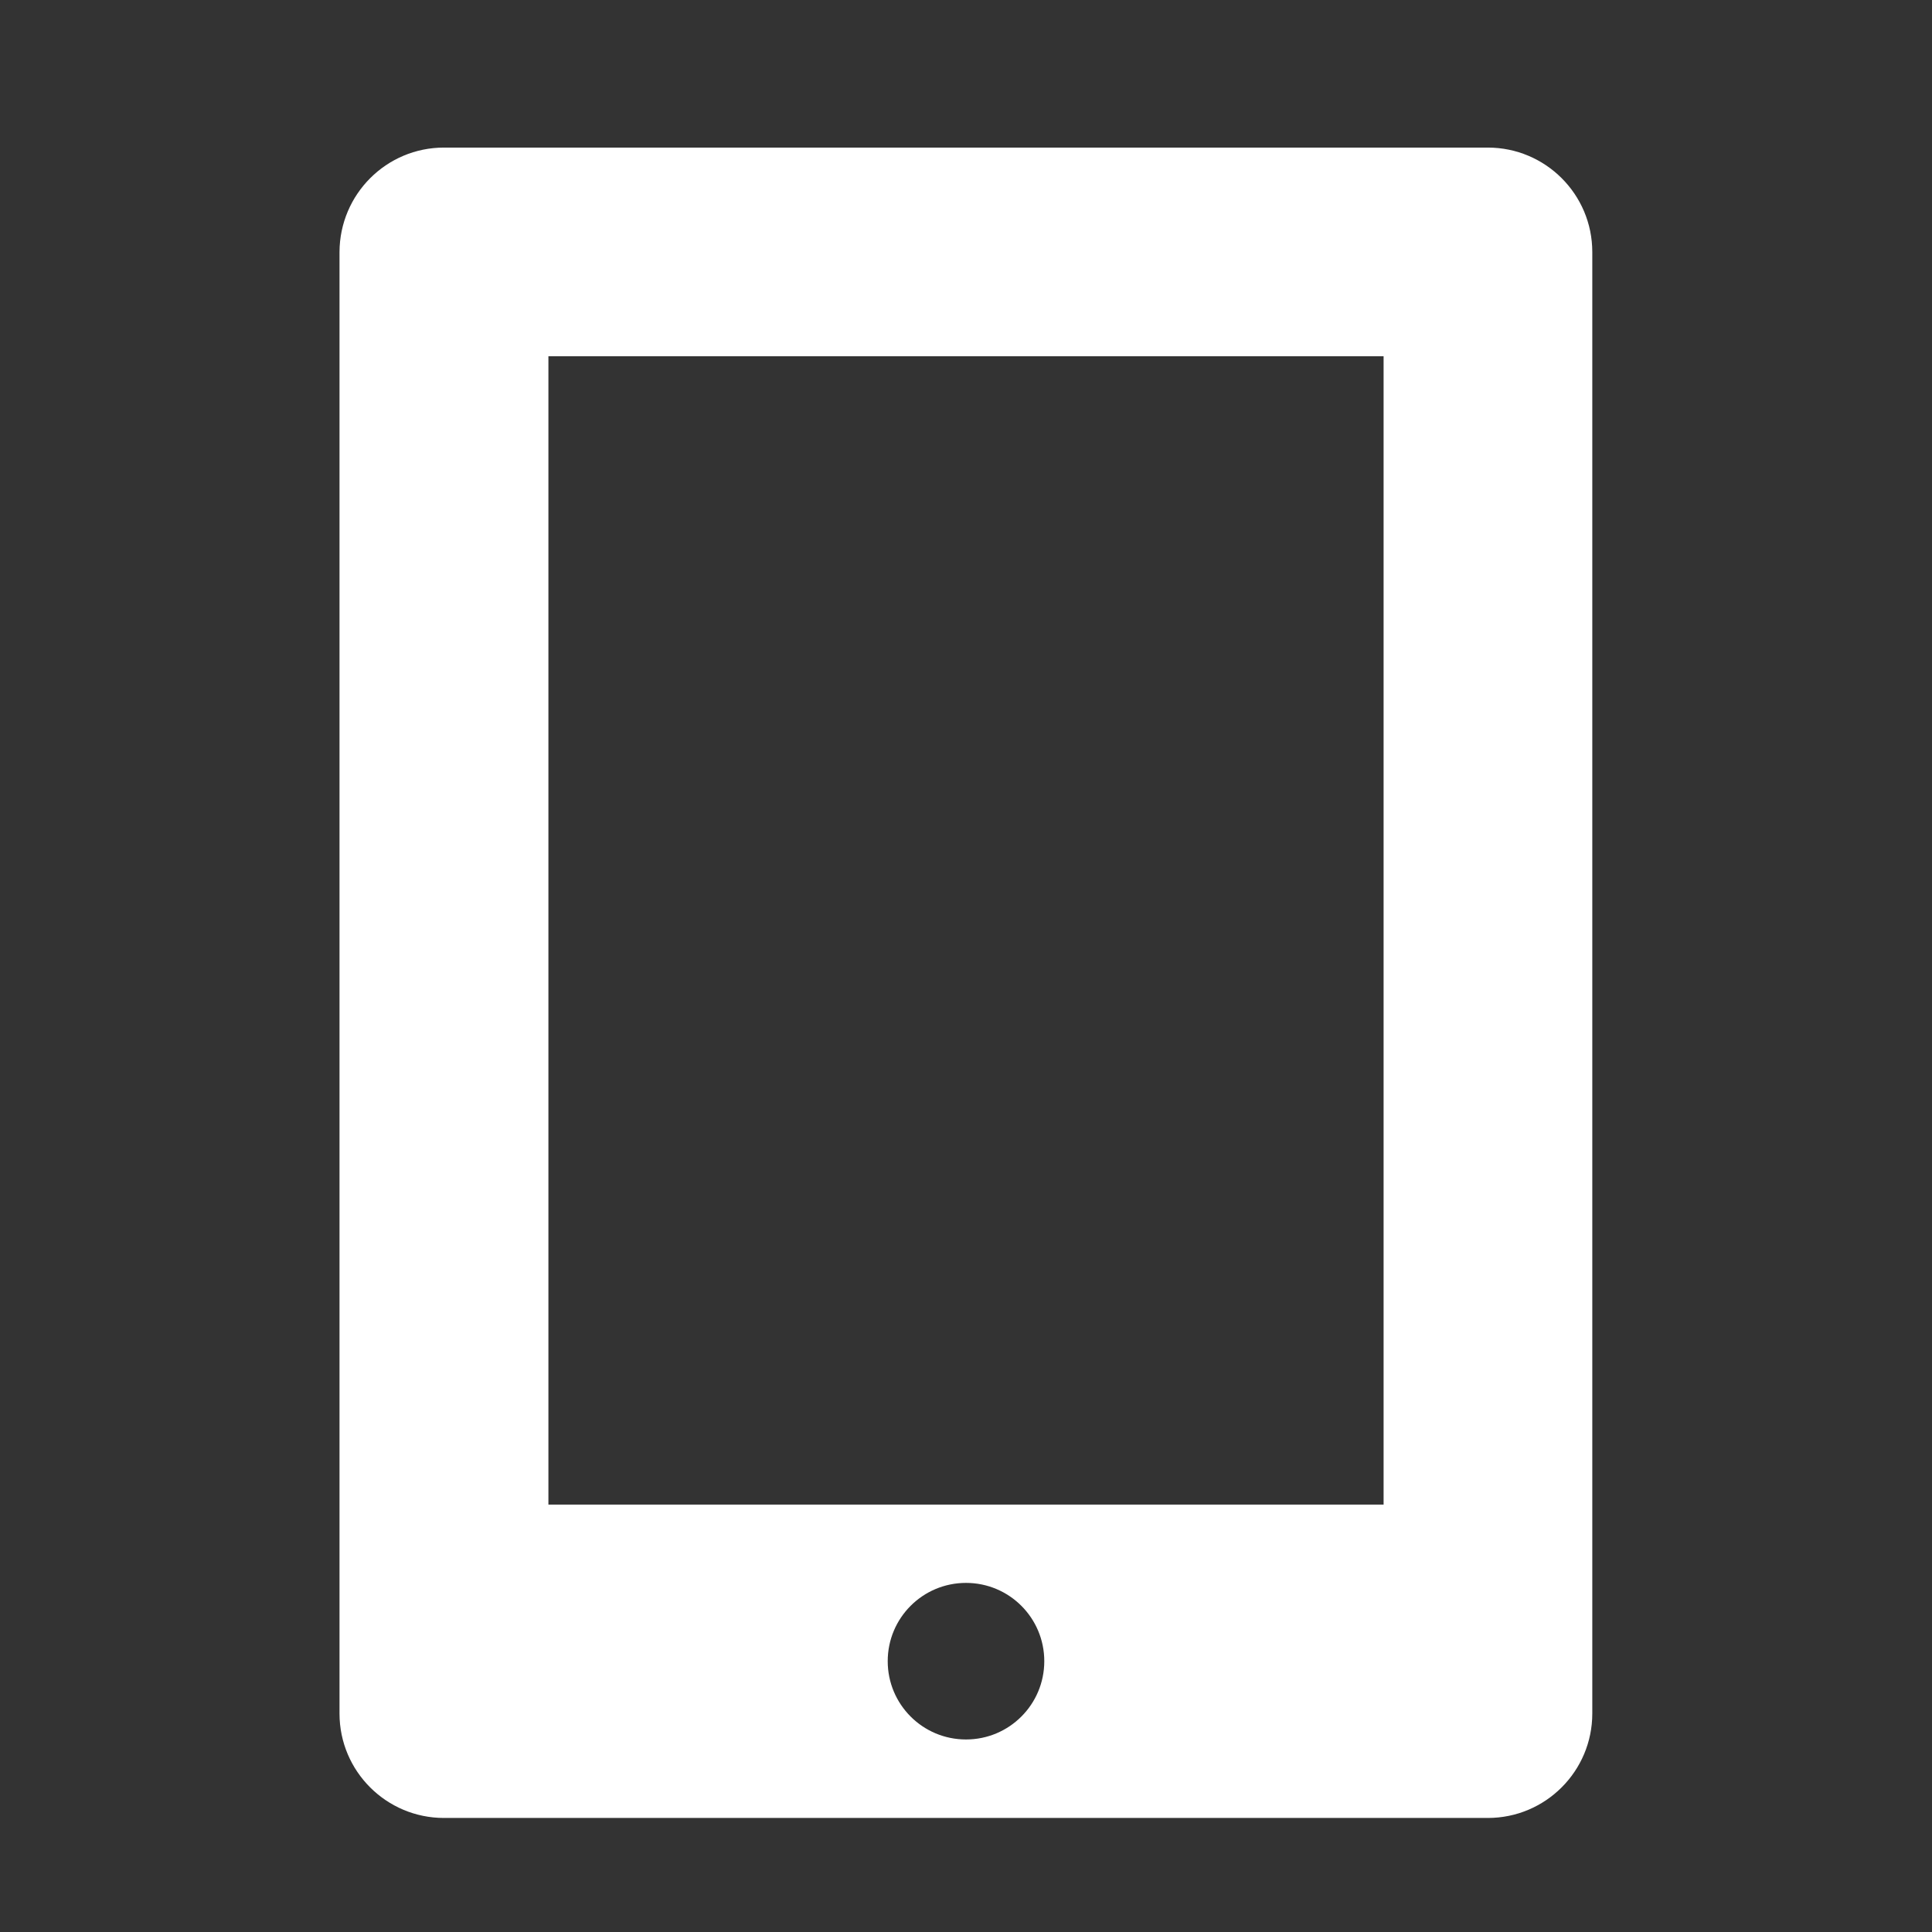 <?xml version="1.0" standalone="no"?><!DOCTYPE svg PUBLIC "-//W3C//DTD SVG 1.1//EN" "http://www.w3.org/Graphics/SVG/1.1/DTD/svg11.dtd"><svg t="1673268724285" class="icon" viewBox="0 0 1024 1024" version="1.1" xmlns="http://www.w3.org/2000/svg" p-id="1828" xmlns:xlink="http://www.w3.org/1999/xlink" width="32" height="32"><rect x="0" y="0" width="1024" height="1024" fill="#333333" stroke="none"/><path d="M235.307 78.222h553.28c30.507 0 55.36 24.747 55.36 55.36v774.613c0 30.507-24.747 55.36-55.36 55.36H235.307c-30.507 0-55.36-24.747-55.36-55.36V133.582c0.107-30.613 24.853-55.36 55.36-55.36z m55.36 110.613v608.64h442.667V188.836h-442.667zM512 838.969c-22.933 0-41.493 18.56-41.493 41.493S489.067 921.956 512 921.956s41.493-18.56 41.493-41.493-18.56-41.493-41.493-41.493z" p-id="1829" fill="#ffffff"></path></svg>